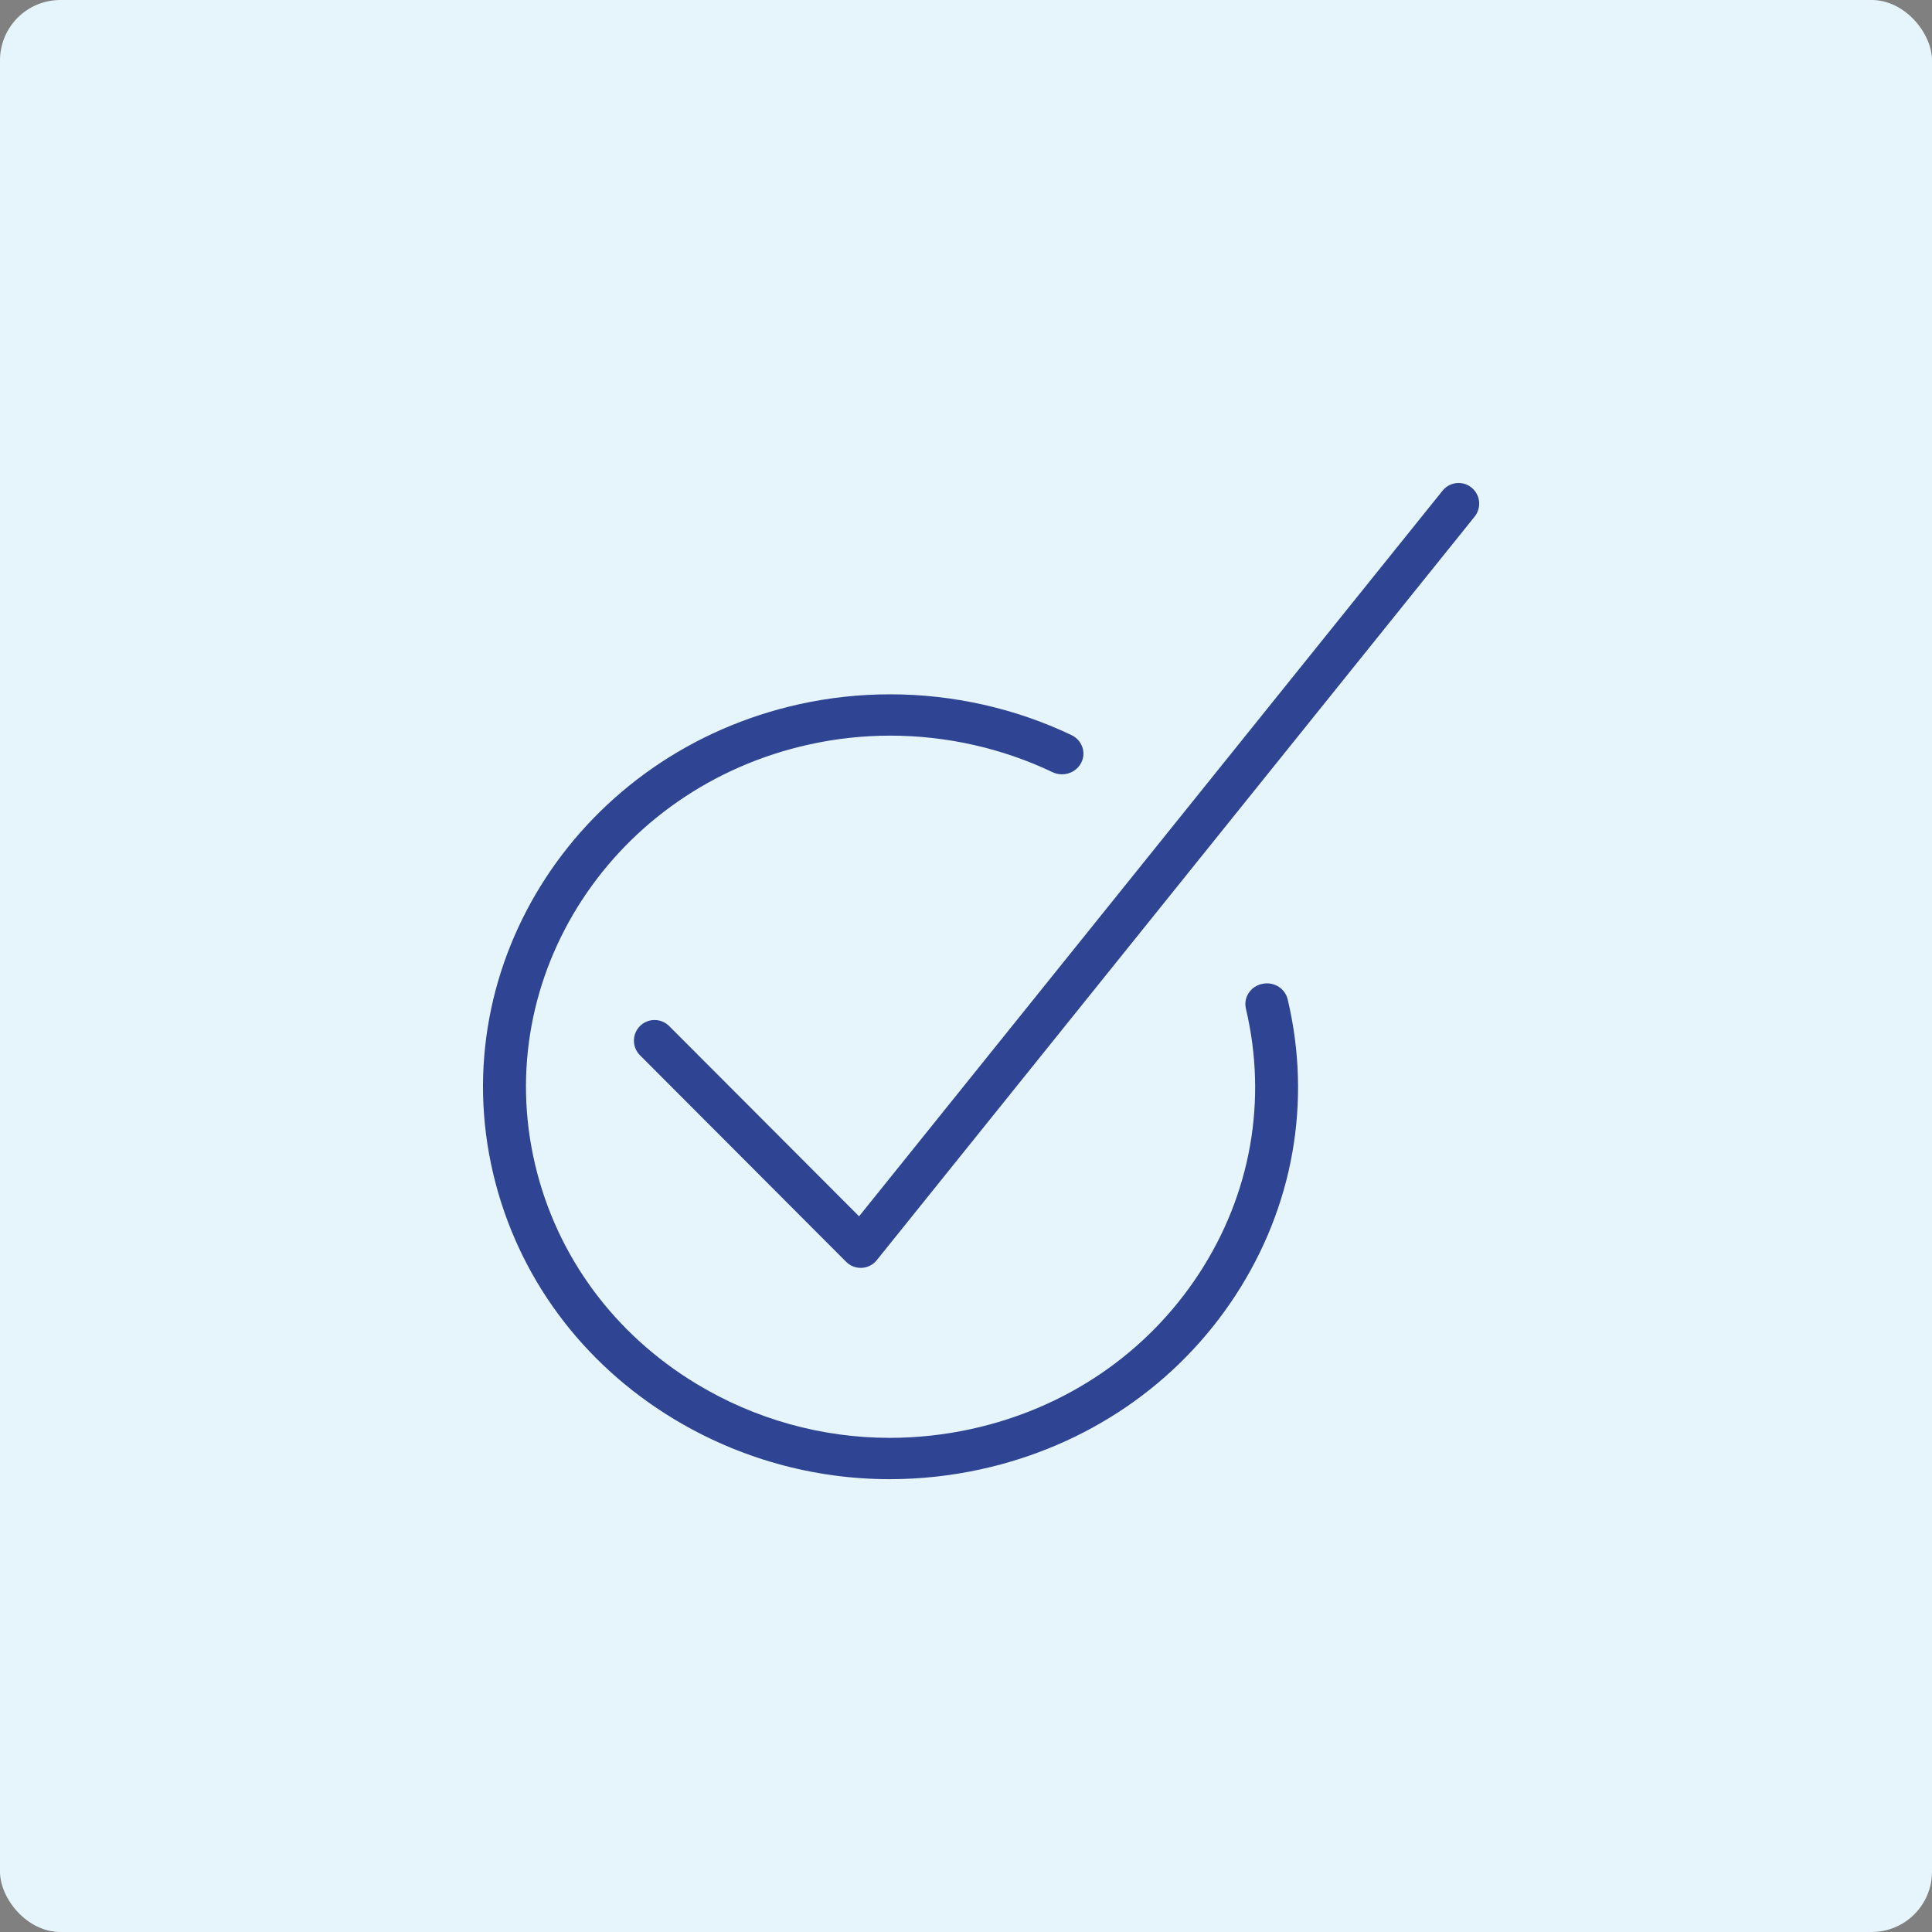 <?xml version="1.0" encoding="UTF-8"?>
<svg width="64px" height="64px" viewBox="0 0 64 64" version="1.1" xmlns="http://www.w3.org/2000/svg" xmlns:xlink="http://www.w3.org/1999/xlink">
    <rect x="0" y="0" width="64" height="64" fill="#808080" stroke="none"/>
    <title>Group 29</title>
    <g id="Desktop" stroke="none" stroke-width="1" fill="none" fill-rule="evenodd">
        <g id="01-Startseite-Occasionen-Copy-3" transform="translate(-1053, -911)">
            <g id="Group-29" transform="translate(1053, 911)">
                <rect id="Rectangle-Copy-9" fill="#E6F5FC" x="0" y="0" width="64" height="64" rx="2"></rect>
                <g id="Group-28" transform="translate(16, 16)" fill="#2F4492" fill-rule="nonzero">
                    <path d="M12.512,26 C12.33,26 12.159,25.929 12.029,25.799 L5.2,18.957 C4.933,18.69 4.933,18.256 5.2,17.989 C5.328,17.861 5.5,17.789 5.683,17.789 C5.866,17.789 6.037,17.861 6.167,17.989 L12.458,24.292 L31.786,0.255 C31.917,0.092 32.111,0 32.319,0 C32.474,0 32.626,0.053 32.746,0.152 C32.888,0.267 32.977,0.43 32.996,0.612 C33.015,0.794 32.963,0.972 32.849,1.114 L13.044,25.745 C12.924,25.896 12.743,25.989 12.551,25.999 C12.544,26 12.519,26 12.512,26 Z" id="Path"></path>
                    <path d="M13.473,33 C10.949,33 8.474,32.308 6.315,31.002 C3.262,29.154 1.141,26.271 0.339,22.886 C-1.315,15.898 3.244,8.917 10.499,7.323 C11.477,7.108 12.484,7 13.49,7 C15.567,7 17.643,7.467 19.494,8.351 C19.665,8.432 19.791,8.573 19.853,8.746 C19.914,8.92 19.9,9.105 19.816,9.269 C19.696,9.503 19.452,9.65 19.179,9.65 C19.069,9.65 18.96,9.625 18.863,9.578 C17.207,8.787 15.35,8.369 13.492,8.369 C12.59,8.369 11.69,8.467 10.816,8.66 C4.324,10.085 0.246,16.33 1.727,22.582 C2.443,25.611 4.341,28.19 7.072,29.842 C9.005,31.012 11.22,31.631 13.476,31.631 C14.38,31.631 15.292,31.531 16.183,31.336 C19.328,30.646 22.005,28.817 23.721,26.188 C25.439,23.557 25.989,20.442 25.272,17.413 C25.23,17.235 25.262,17.051 25.363,16.896 C25.464,16.741 25.622,16.633 25.807,16.593 C25.857,16.582 25.912,16.575 25.968,16.575 C26.299,16.575 26.583,16.795 26.657,17.108 C27.459,20.494 26.843,23.978 24.924,26.916 C23.005,29.856 20.013,31.899 16.497,32.671 C15.502,32.889 14.484,33 13.473,33 Z" id="Path"></path>
                </g>
            </g>
        </g>
    </g>
</svg>